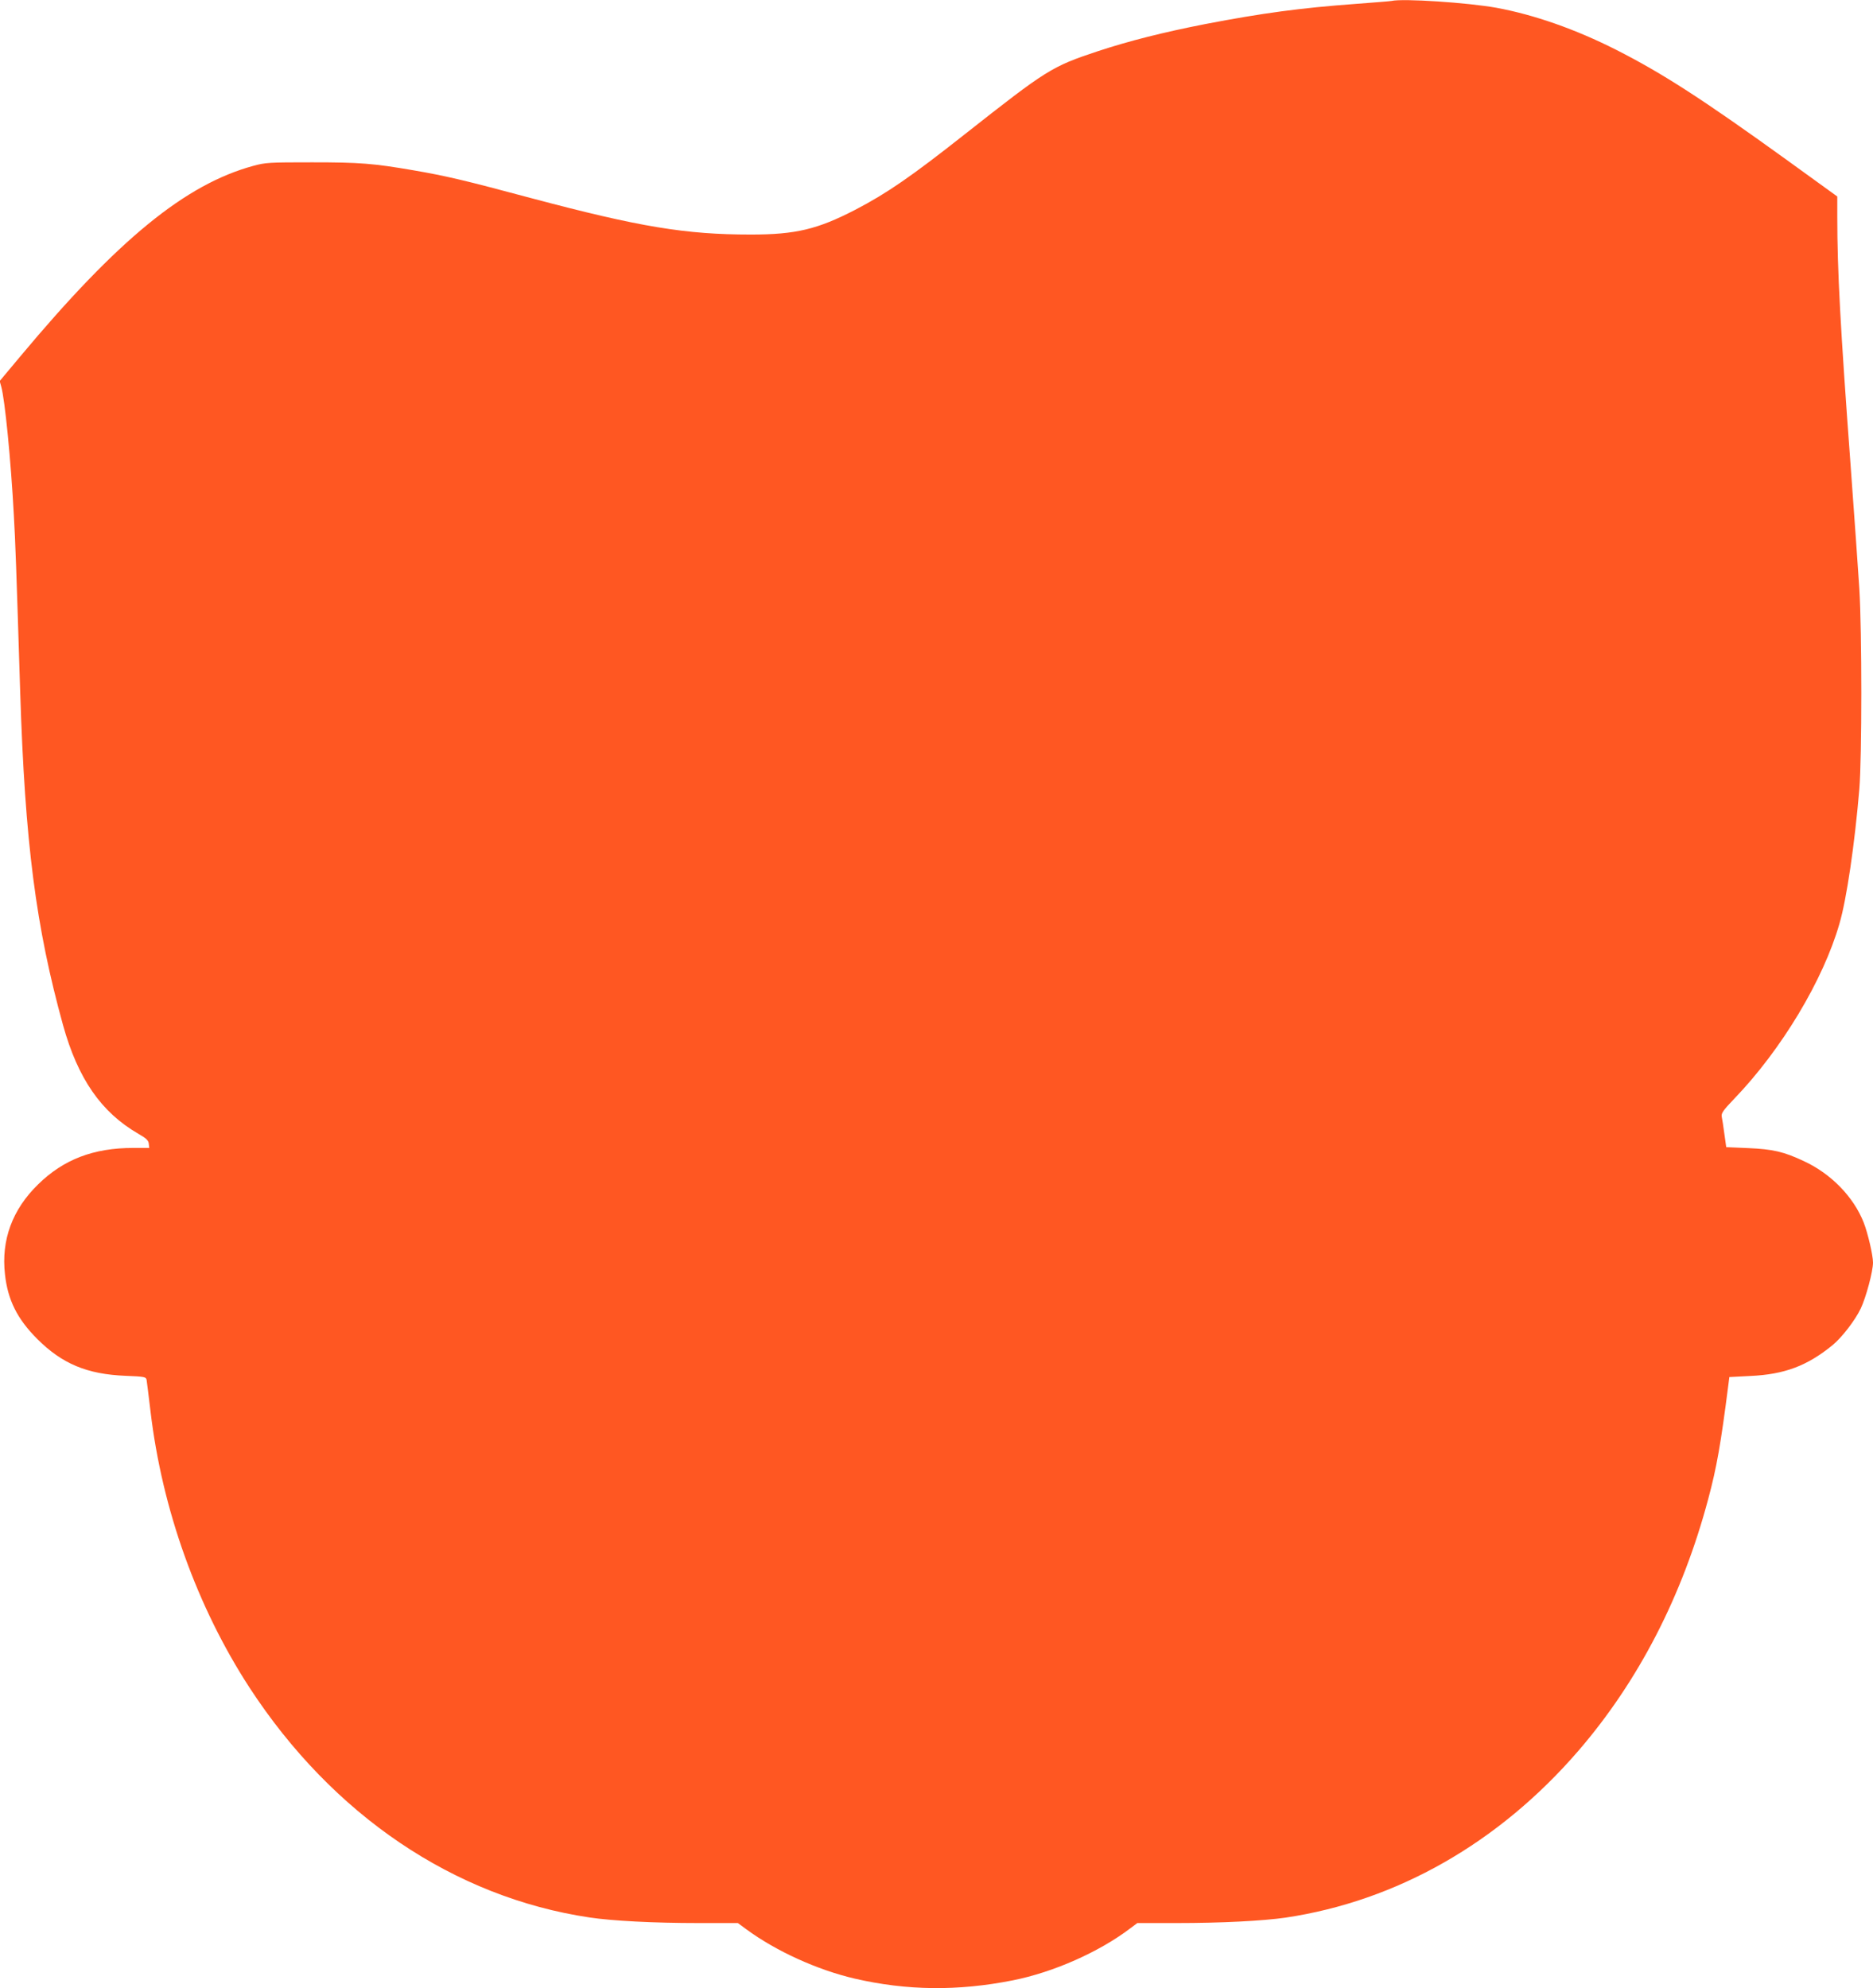 <?xml version="1.0" standalone="no"?>
<!DOCTYPE svg PUBLIC "-//W3C//DTD SVG 20010904//EN"
 "http://www.w3.org/TR/2001/REC-SVG-20010904/DTD/svg10.dtd">
<svg version="1.0" xmlns="http://www.w3.org/2000/svg"
 width="1206pt" height="1280pt" viewBox="0 0 1206 1280"
 preserveAspectRatio="xMidYMid meet">
<g transform="translate(0,1280) scale(0.1,-0.1)"
fill="#ff5722" stroke="none">
<path d="M8960 12794 c-8 -2 -112 -10 -230 -19 -355 -26 -600 -59 -970 -130
-266 -52 -489 -108 -692 -175 -298 -99 -327 -118 -858 -536 -342 -270 -500
-379 -704 -485 -242 -125 -382 -159 -671 -159 -421 0 -717 49 -1413 234 -440
118 -553 144 -762 180 -257 44 -342 51 -650 51 -277 0 -300 -1 -380 -23 -436
-119 -870 -473 -1499 -1226 l-133 -159 10 -36 c23 -80 62 -470 81 -826 10
-170 16 -341 41 -1140 31 -972 101 -1512 276 -2145 96 -345 246 -561 485 -699
51 -29 65 -43 67 -64 l3 -27 -103 0 c-256 0 -449 -74 -613 -235 -166 -162
-238 -358 -213 -579 18 -165 79 -287 208 -416 160 -160 321 -227 568 -237 125
-5 132 -7 136 -27 2 -11 13 -102 25 -201 75 -634 300 -1260 638 -1780 535
-820 1317 -1349 2189 -1479 146 -22 412 -36 702 -36 l253 0 53 -39 c191 -141
459 -263 701 -319 334 -77 662 -81 1015 -11 263 52 558 183 759 336 l44 33
251 0 c294 0 558 14 704 35 716 107 1372 480 1885 1074 388 450 670 998 836
1621 55 205 81 355 129 730 l7 55 135 7 c220 10 366 65 529 198 60 49 145 159
182 236 34 72 79 239 79 296 0 47 -33 189 -60 258 -65 165 -210 314 -385 395
-130 61 -199 77 -360 84 l-140 6 -12 85 c-6 47 -14 97 -17 111 -4 22 8 40 80
115 305 317 574 765 678 1128 46 156 98 511 128 866 17 204 17 1016 0 1290 -7
113 -33 475 -57 805 -65 879 -85 1241 -85 1590 l0 130 -329 238 c-538 388
-798 556 -1096 707 -261 132 -526 225 -770 270 -183 33 -602 61 -675 44z"/>
</g>
</svg>
